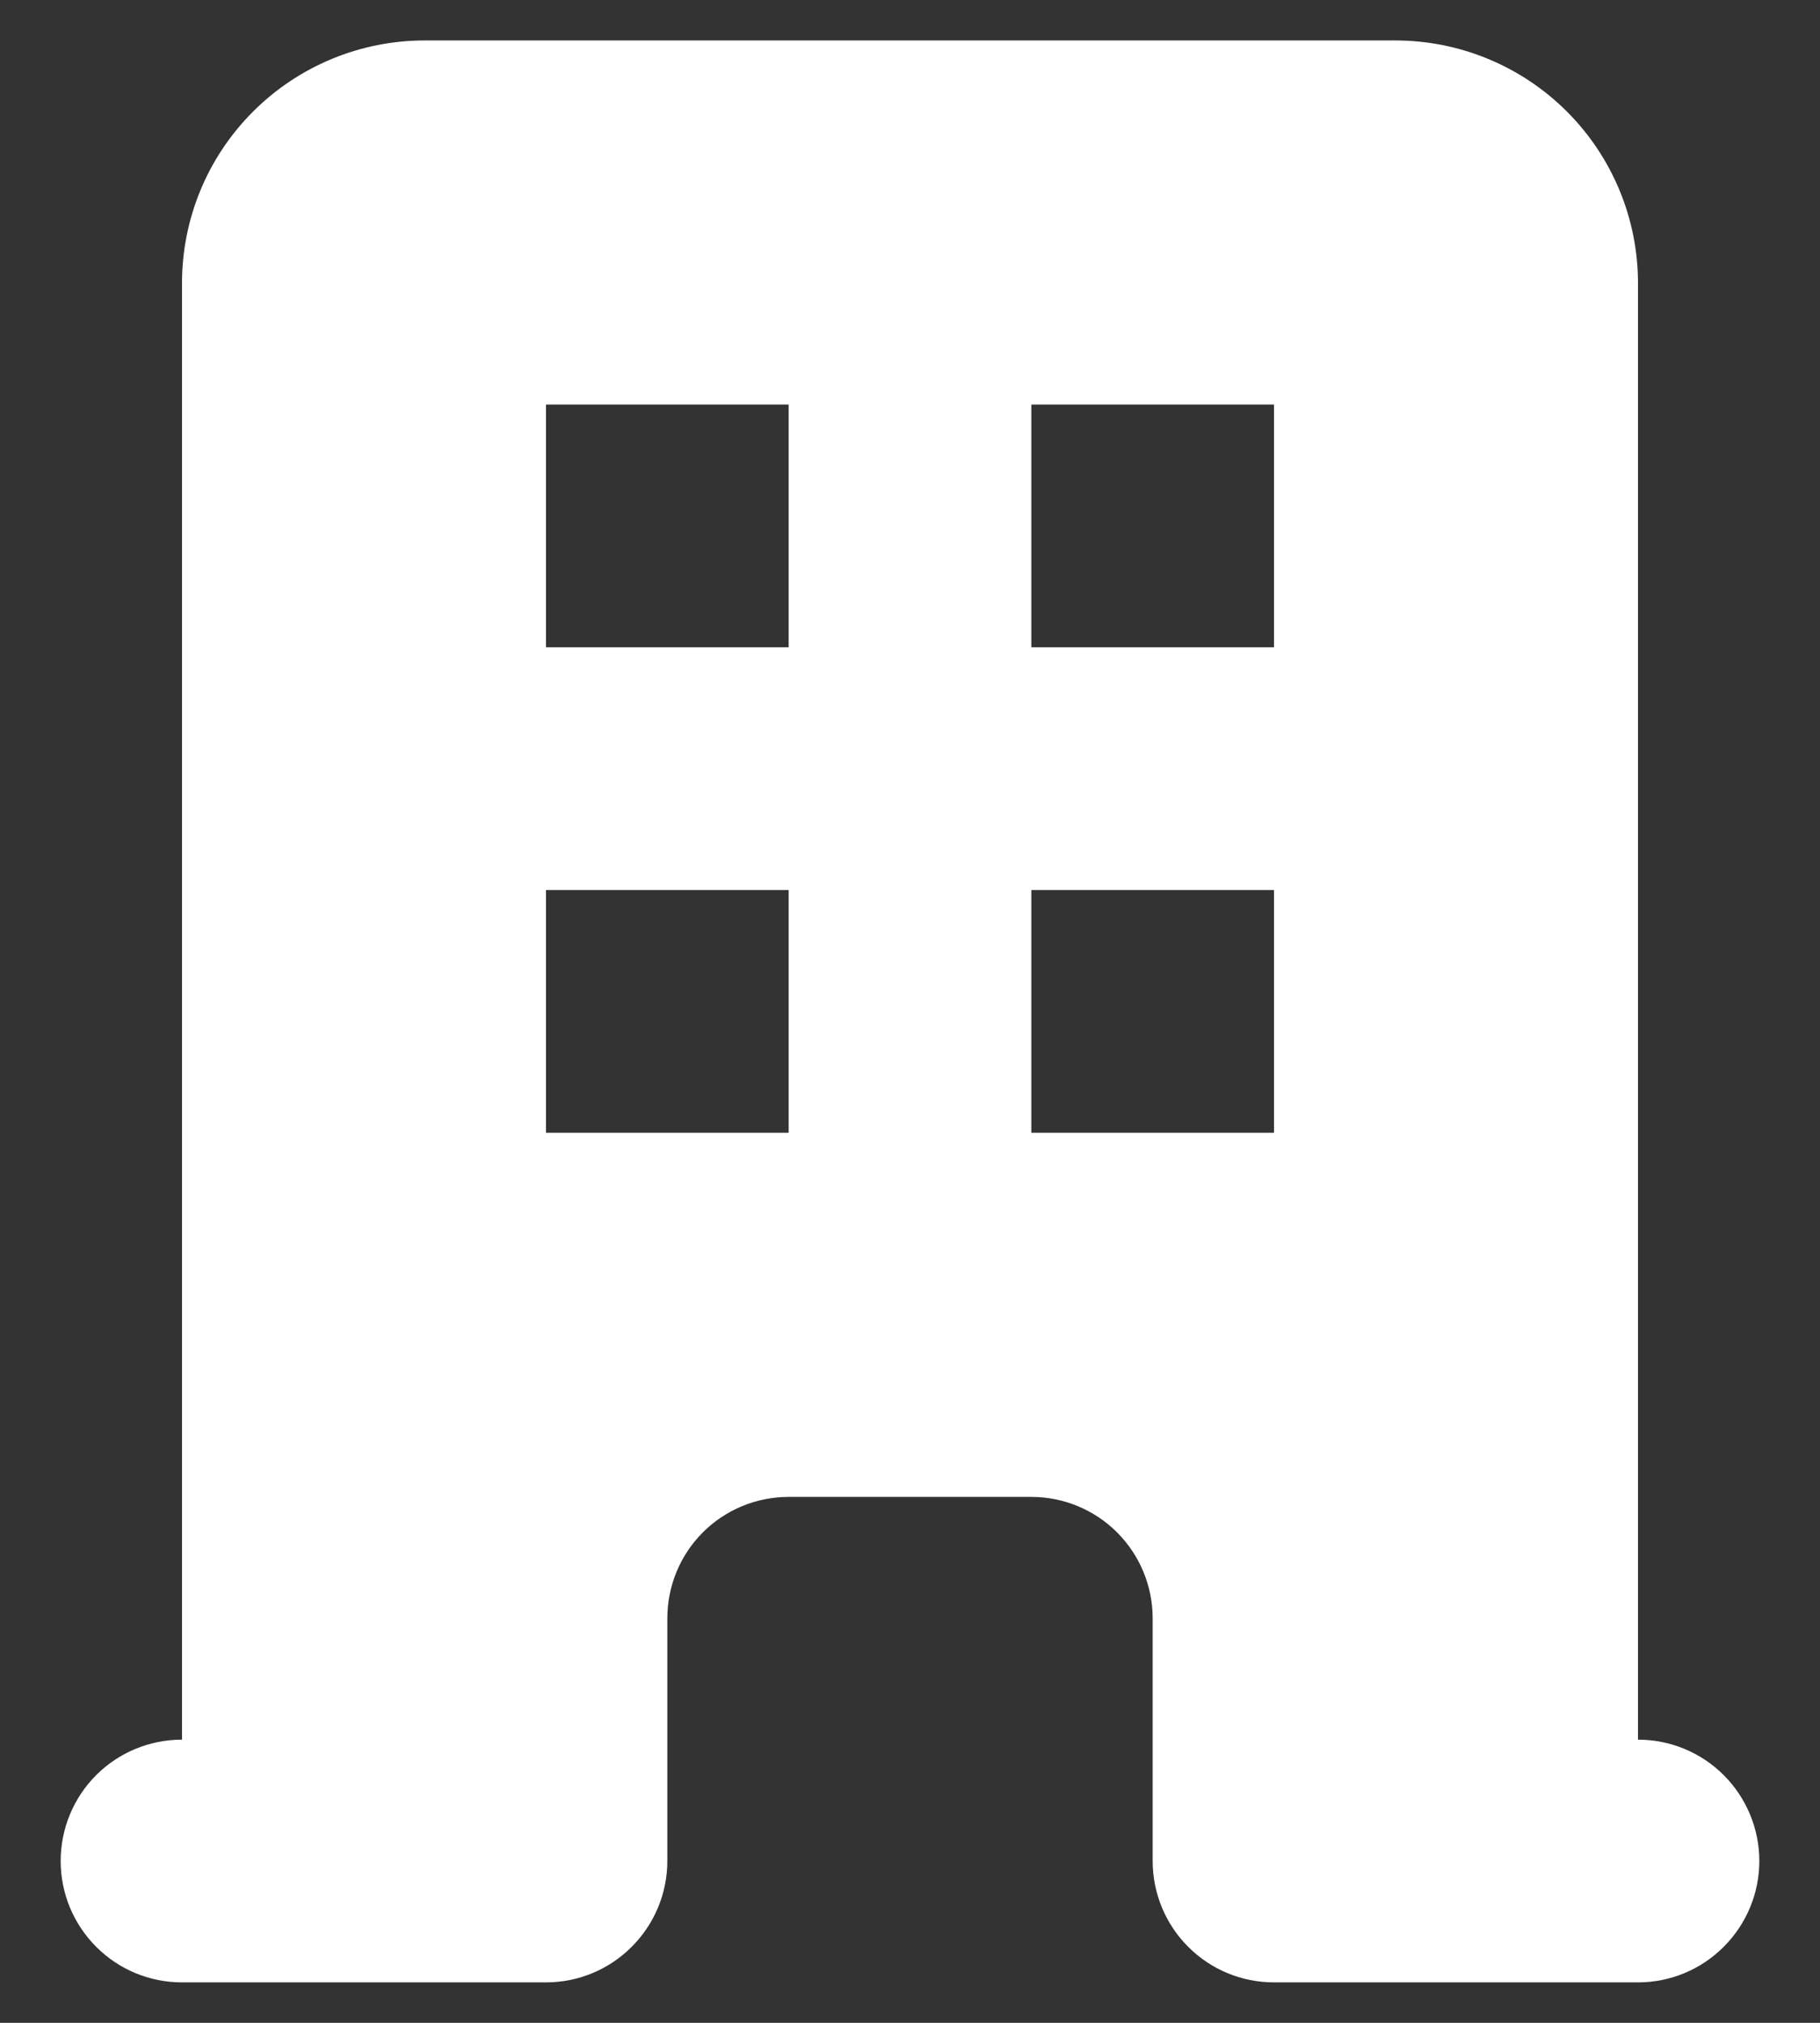 <svg width="18" height="20" viewBox="0 0 18 20" fill="none" xmlns="http://www.w3.org/2000/svg">
<rect x="0" y="0" width="18" height="20" fill="#333333" stroke="none"/>
<path fill-rule="evenodd" clip-rule="evenodd" d="M1.8 2.8C1.8 2.163 2.052 1.553 2.503 1.103C2.953 0.653 3.563 0.4 4.2 0.4H13.8C14.436 0.4 15.047 0.653 15.497 1.103C15.947 1.553 16.2 2.163 16.2 2.8V17.2C16.518 17.2 16.823 17.326 17.048 17.551C17.273 17.776 17.4 18.082 17.4 18.4C17.4 18.718 17.273 19.023 17.048 19.248C16.823 19.474 16.518 19.6 16.2 19.6H12.6C12.281 19.6 11.976 19.474 11.751 19.248C11.526 19.023 11.4 18.718 11.4 18.4V16C11.4 15.682 11.273 15.376 11.048 15.151C10.823 14.926 10.518 14.8 10.2 14.8H7.8C7.481 14.8 7.176 14.926 6.951 15.151C6.726 15.376 6.6 15.682 6.6 16V18.4C6.6 18.718 6.473 19.023 6.248 19.248C6.023 19.474 5.718 19.6 5.4 19.6H1.8C1.481 19.6 1.176 19.474 0.951 19.248C0.726 19.023 0.6 18.718 0.6 18.4C0.6 18.082 0.726 17.776 0.951 17.551C1.176 17.326 1.481 17.2 1.8 17.2V2.8ZM5.4 4H7.8V6.4H5.4V4ZM7.8 8.8H5.4V11.2H7.8V8.8ZM10.2 4H12.6V6.4H10.2V4ZM12.6 8.8H10.2V11.2H12.6V8.8Z" fill="white"/>
</svg>
